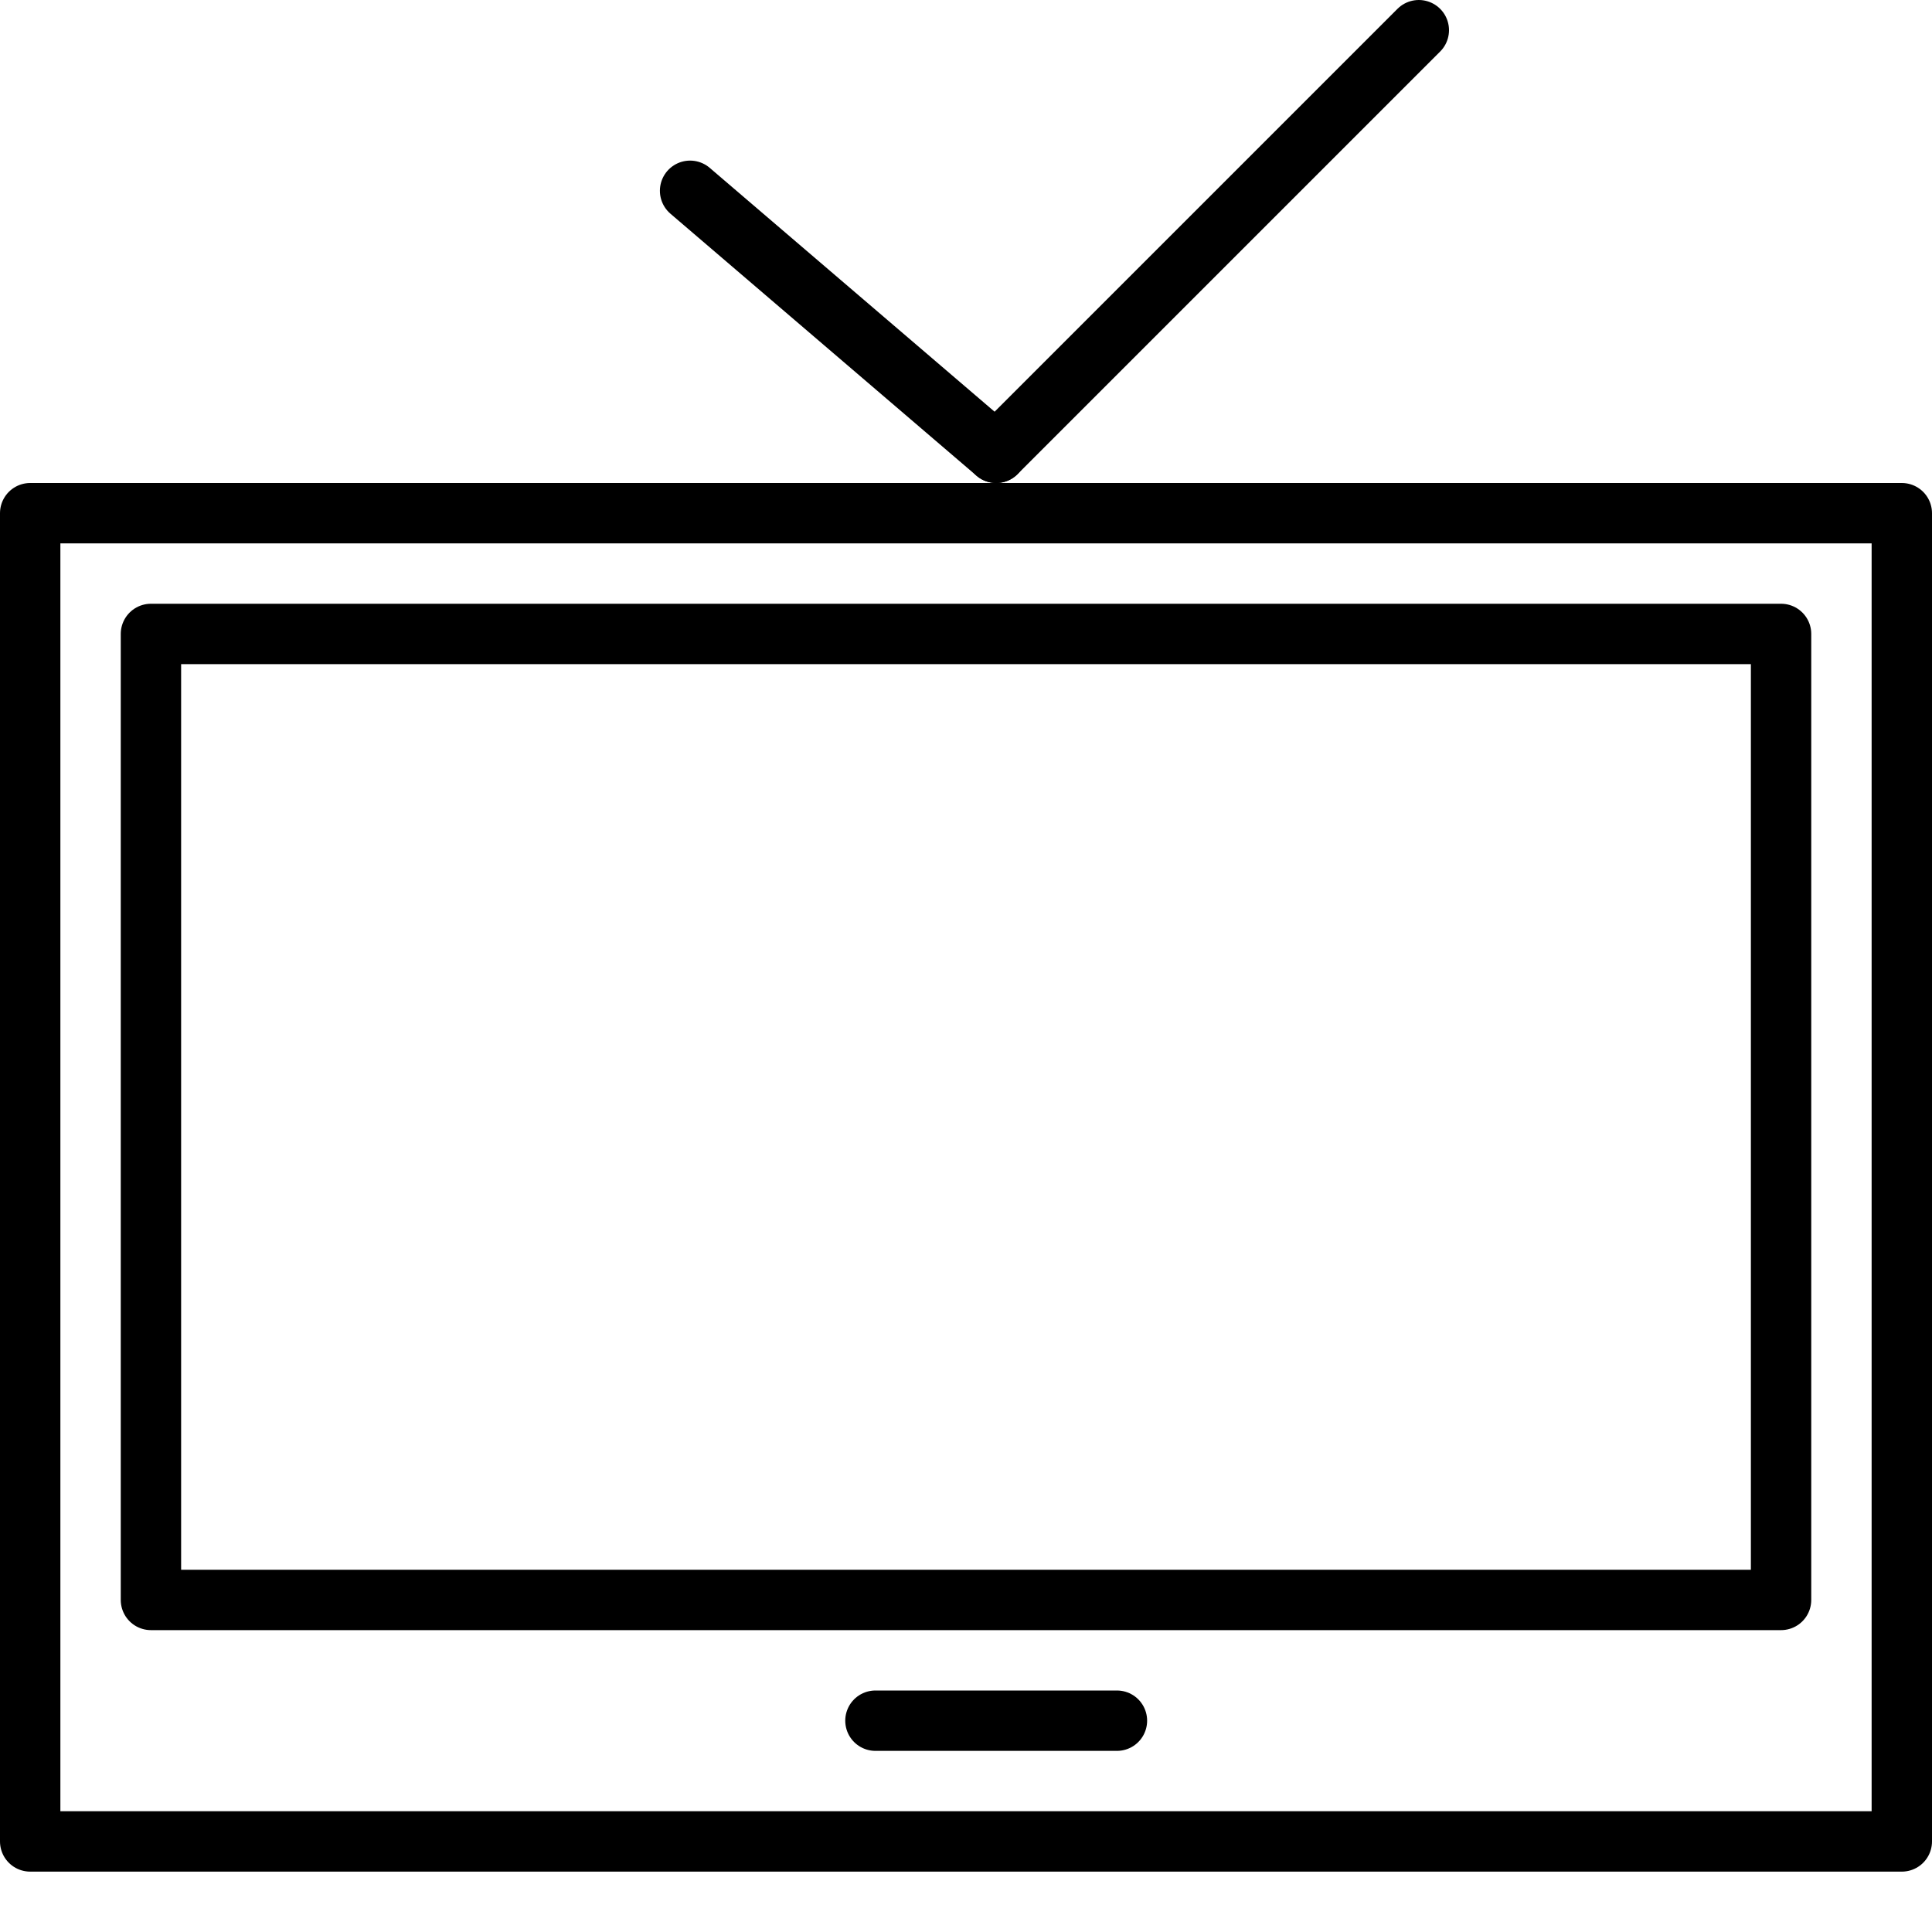 <svg xmlns="http://www.w3.org/2000/svg" viewBox="0 0 32 32"><defs><style>.cls-1,.cls-2{fill:none;}.cls-2{stroke:#000;stroke-linecap:round;stroke-linejoin:round;}</style></defs><title>tv</title><g id="Layer_2" data-name="Layer 2"><g id="icons"><g id="tv"><rect class="cls-1" width="32" height="32"/><line class="cls-2" x1="14.5" y1="28.5" x2="18.5" y2="28.5"/><rect class="cls-2" x="0.5" y="8.5" width="31" height="22"/><rect class="cls-2" x="2.5" y="10.5" width="27" height="16"/><line class="cls-2" x1="16.5" y1="7.5" x2="23.5" y2="0.5"/><line class="cls-2" x1="16.5" y1="7.5" x2="11.43" y2="3.16"/></g></g></g></svg>